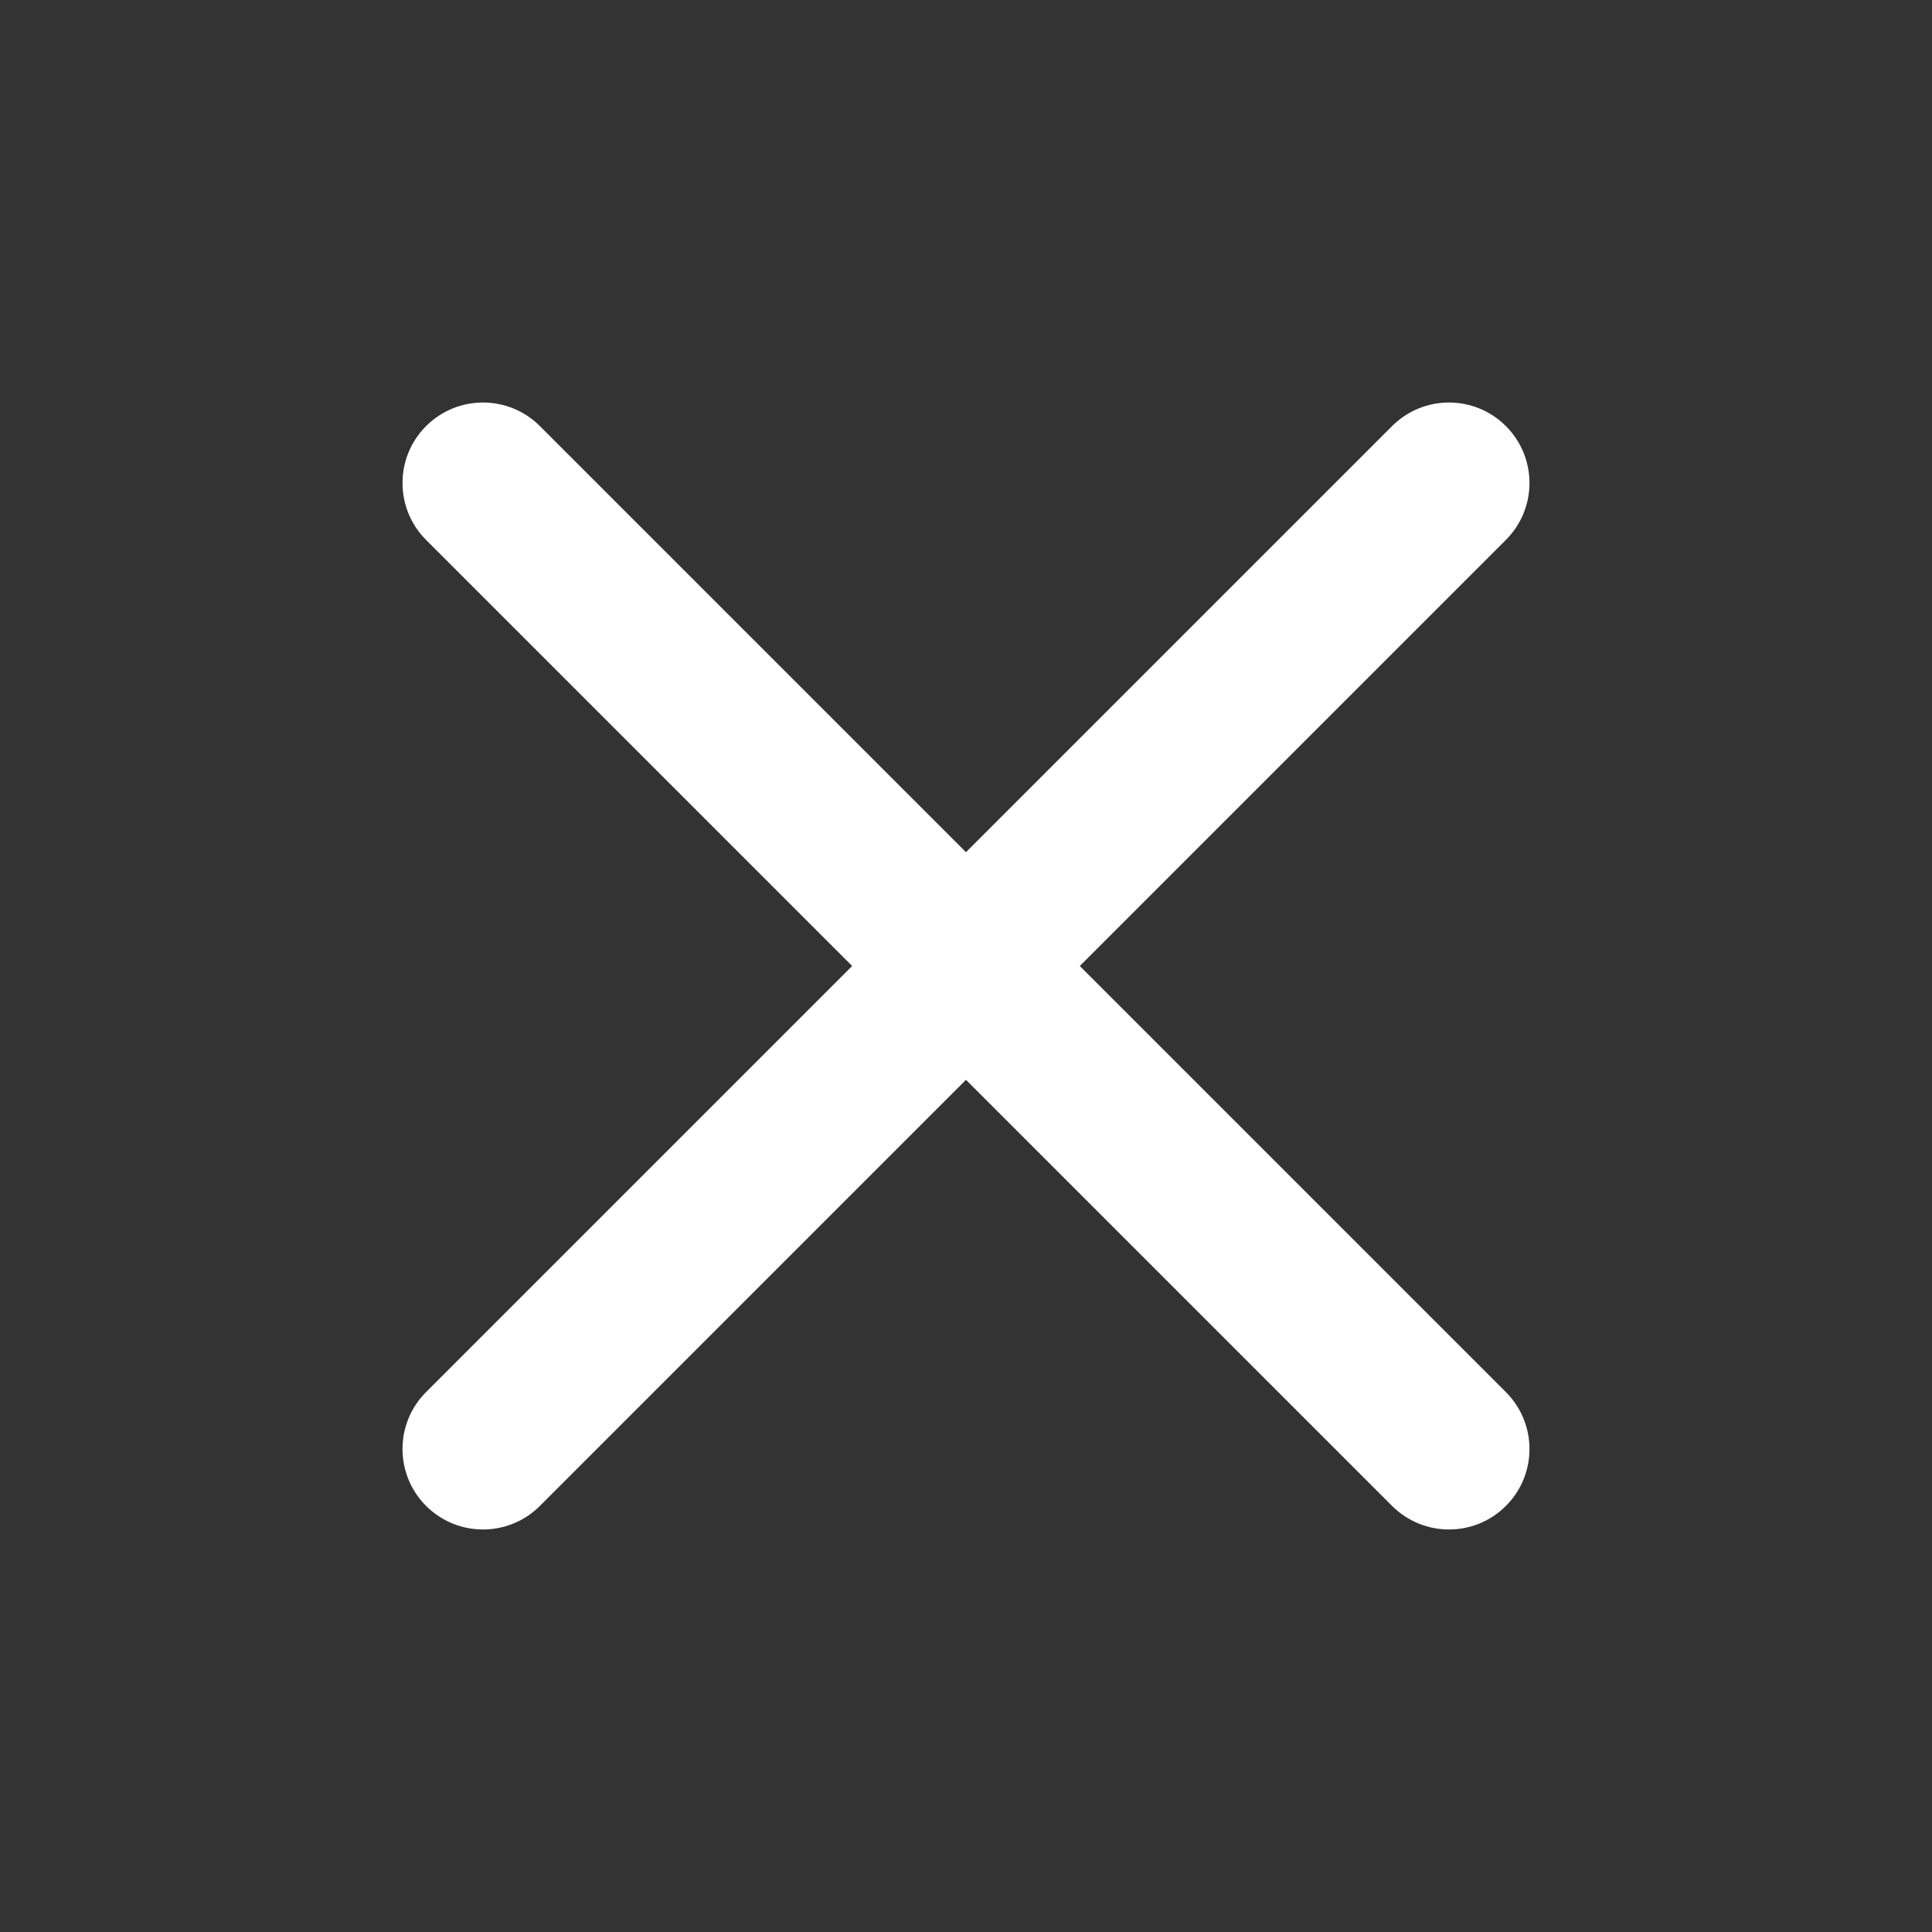 <svg width="40" height="40" viewBox="0 0 40 40" fill="none" xmlns="http://www.w3.org/2000/svg">
<rect x="0" y="0" width="40" height="40" fill="#333333" stroke="none"/>
<g id="Icon">
<path id="Vector (Stroke)" fill-rule="evenodd" clip-rule="evenodd" d="M31.178 8.822C31.829 9.472 31.829 10.528 31.178 11.178L11.178 31.178C10.528 31.829 9.472 31.829 8.821 31.178C8.171 30.528 8.171 29.472 8.821 28.822L28.821 8.822C29.472 8.171 30.528 8.171 31.178 8.822Z" fill="white"/>
<path id="Vector (Stroke)_2" fill-rule="evenodd" clip-rule="evenodd" d="M8.821 8.822C9.472 8.171 10.528 8.171 11.178 8.822L31.178 28.822C31.829 29.472 31.829 30.528 31.178 31.178C30.528 31.829 29.472 31.829 28.821 31.178L8.821 11.178C8.171 10.528 8.171 9.472 8.821 8.822Z" fill="white"/>
</g>
</svg>
